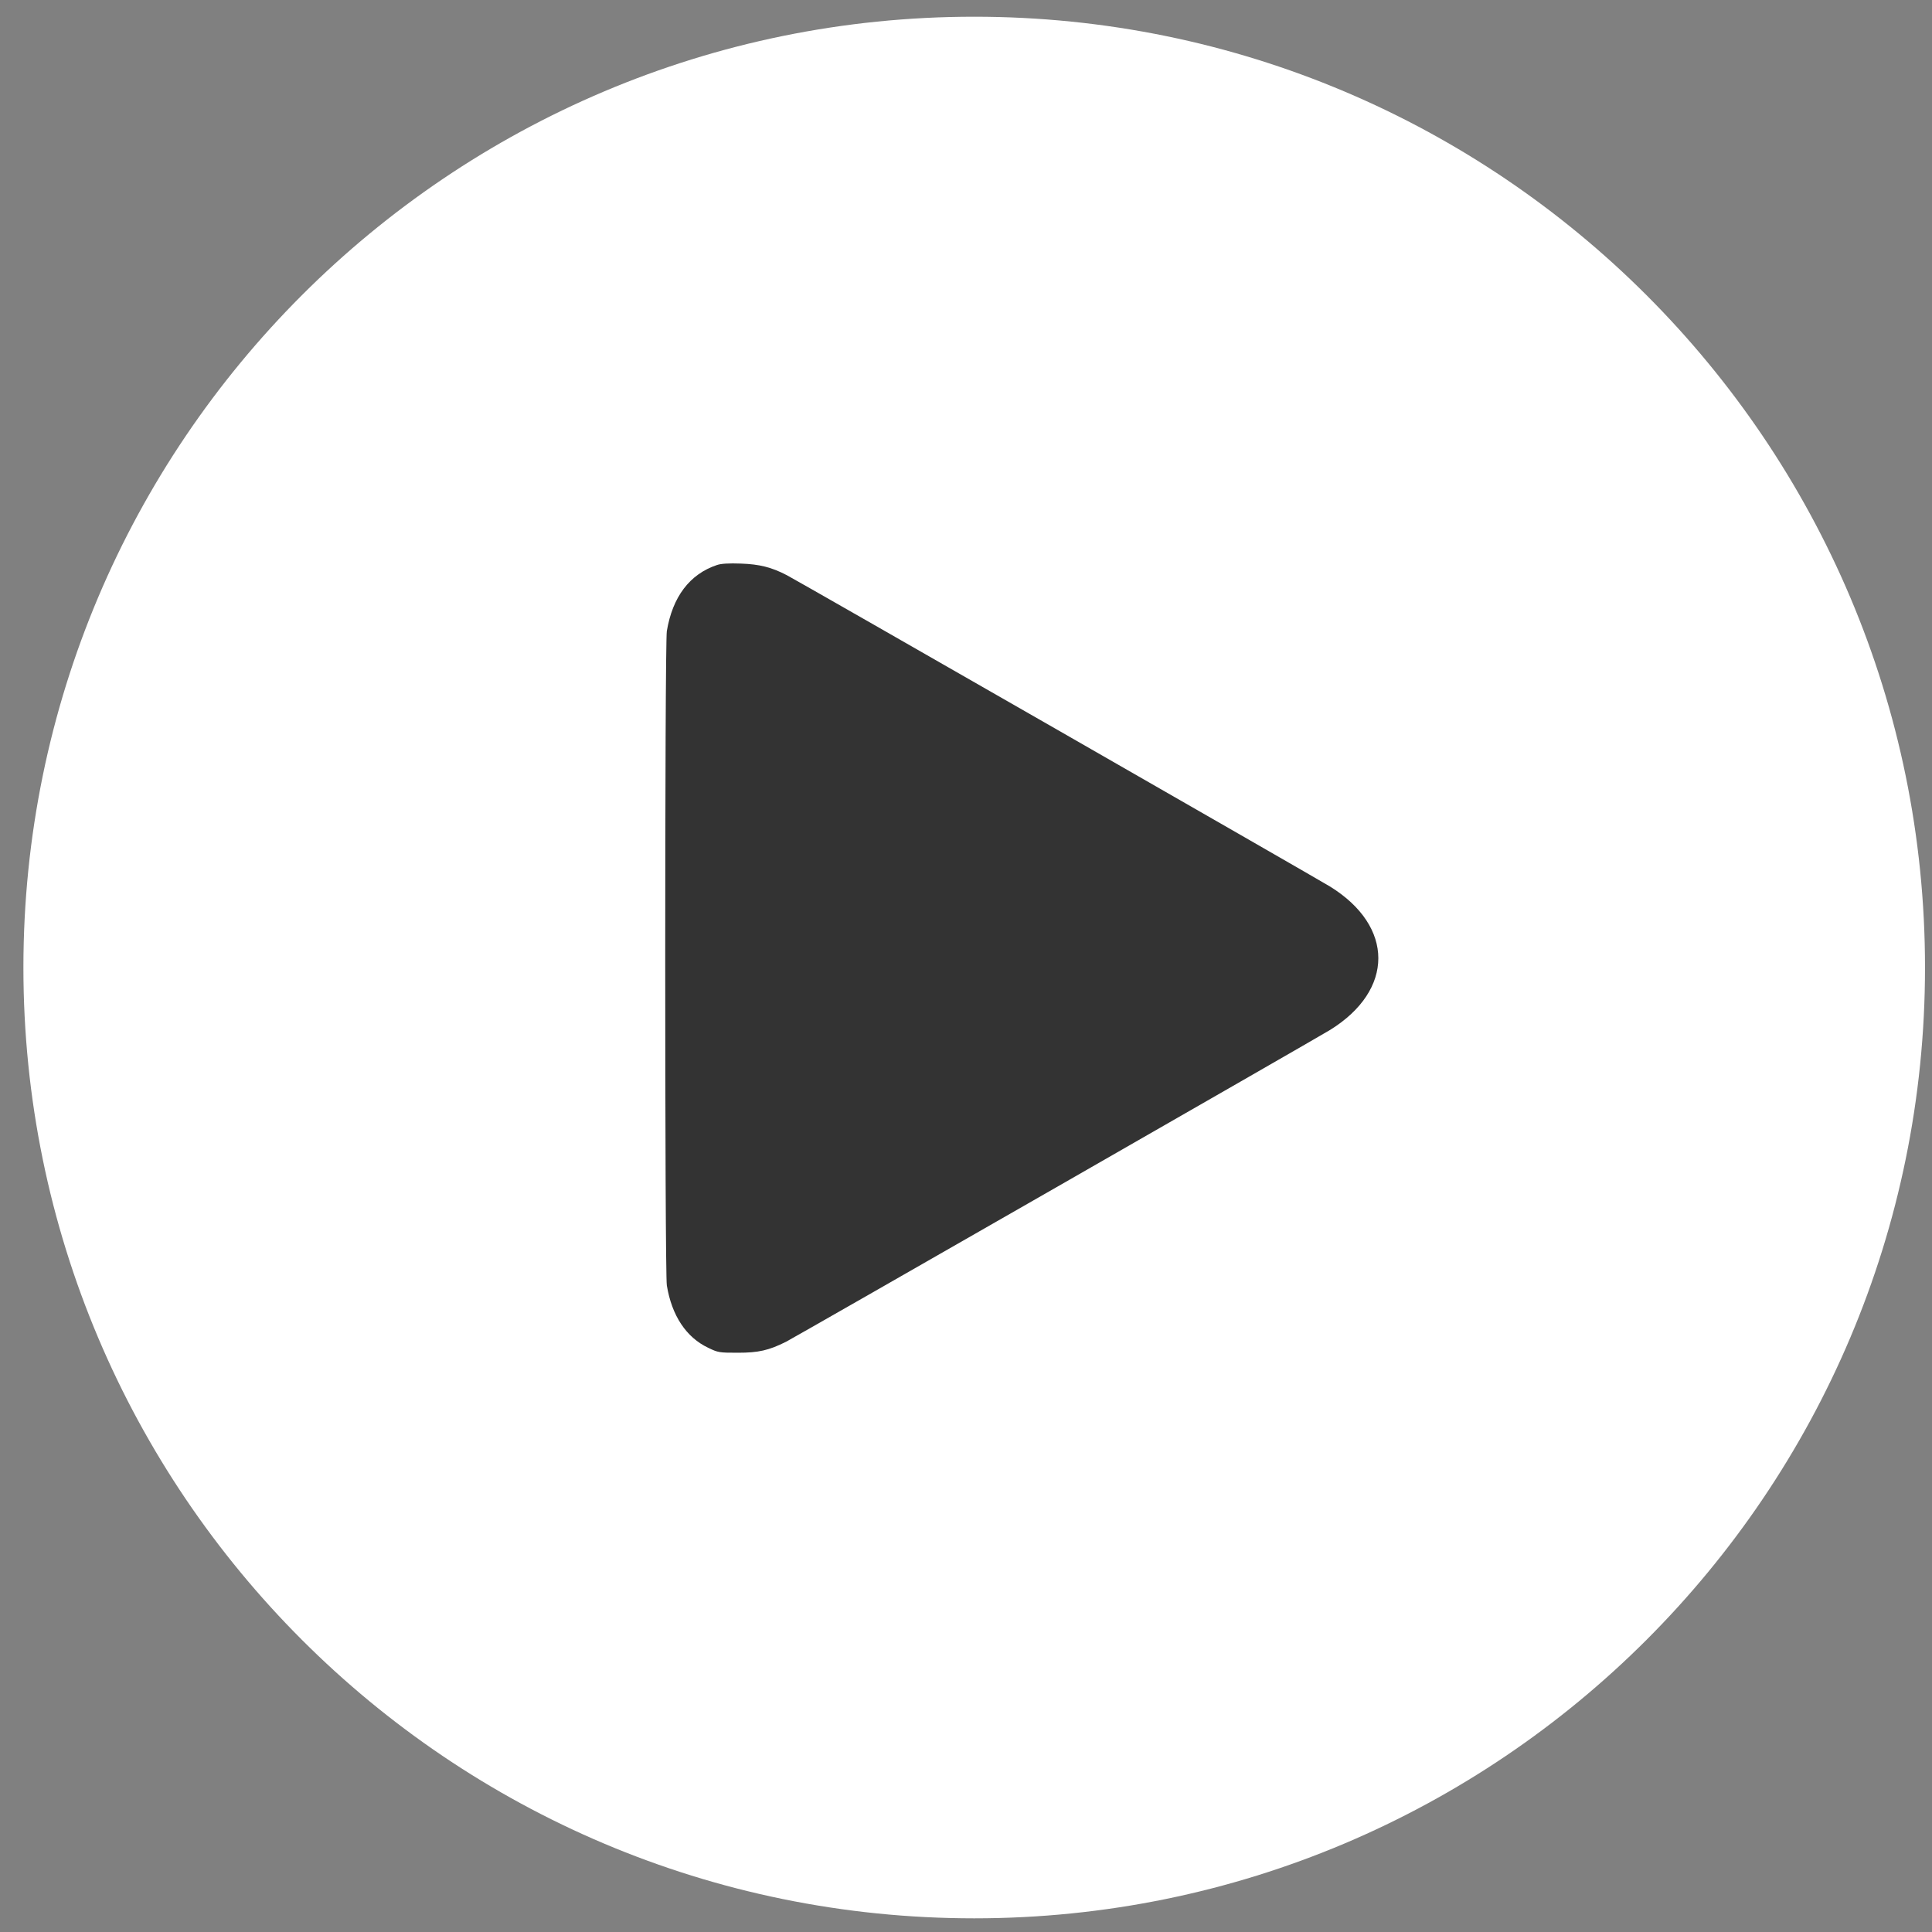 <svg width="52" height="52" viewBox="0 0 52 52" fill="none" xmlns="http://www.w3.org/2000/svg">
<rect x="0" y="0" width="52" height="52" fill="#808080" stroke="none"/>
<path d="M51.812 26.041C51.812 40.174 40.355 51.632 26.221 51.632C12.088 51.632 0.63 40.174 0.63 26.041C0.63 11.907 12.088 0.45 26.221 0.45C40.355 0.45 51.812 11.907 51.812 26.041Z" fill="white"/>
<path d="M19.299 15.207C18.563 15.452 18.102 16.063 17.948 16.985C17.89 17.351 17.89 34.232 17.948 34.597C18.081 35.412 18.472 35.998 19.062 36.276C19.328 36.405 19.361 36.409 19.86 36.409C20.412 36.409 20.691 36.347 21.156 36.114C21.401 35.989 35.402 27.965 35.801 27.72C37.53 26.647 37.53 24.935 35.801 23.863C35.444 23.643 21.426 15.606 21.177 15.481C20.762 15.265 20.437 15.186 19.943 15.169C19.619 15.157 19.411 15.169 19.299 15.207Z" fill="#333333"/>
</svg>

